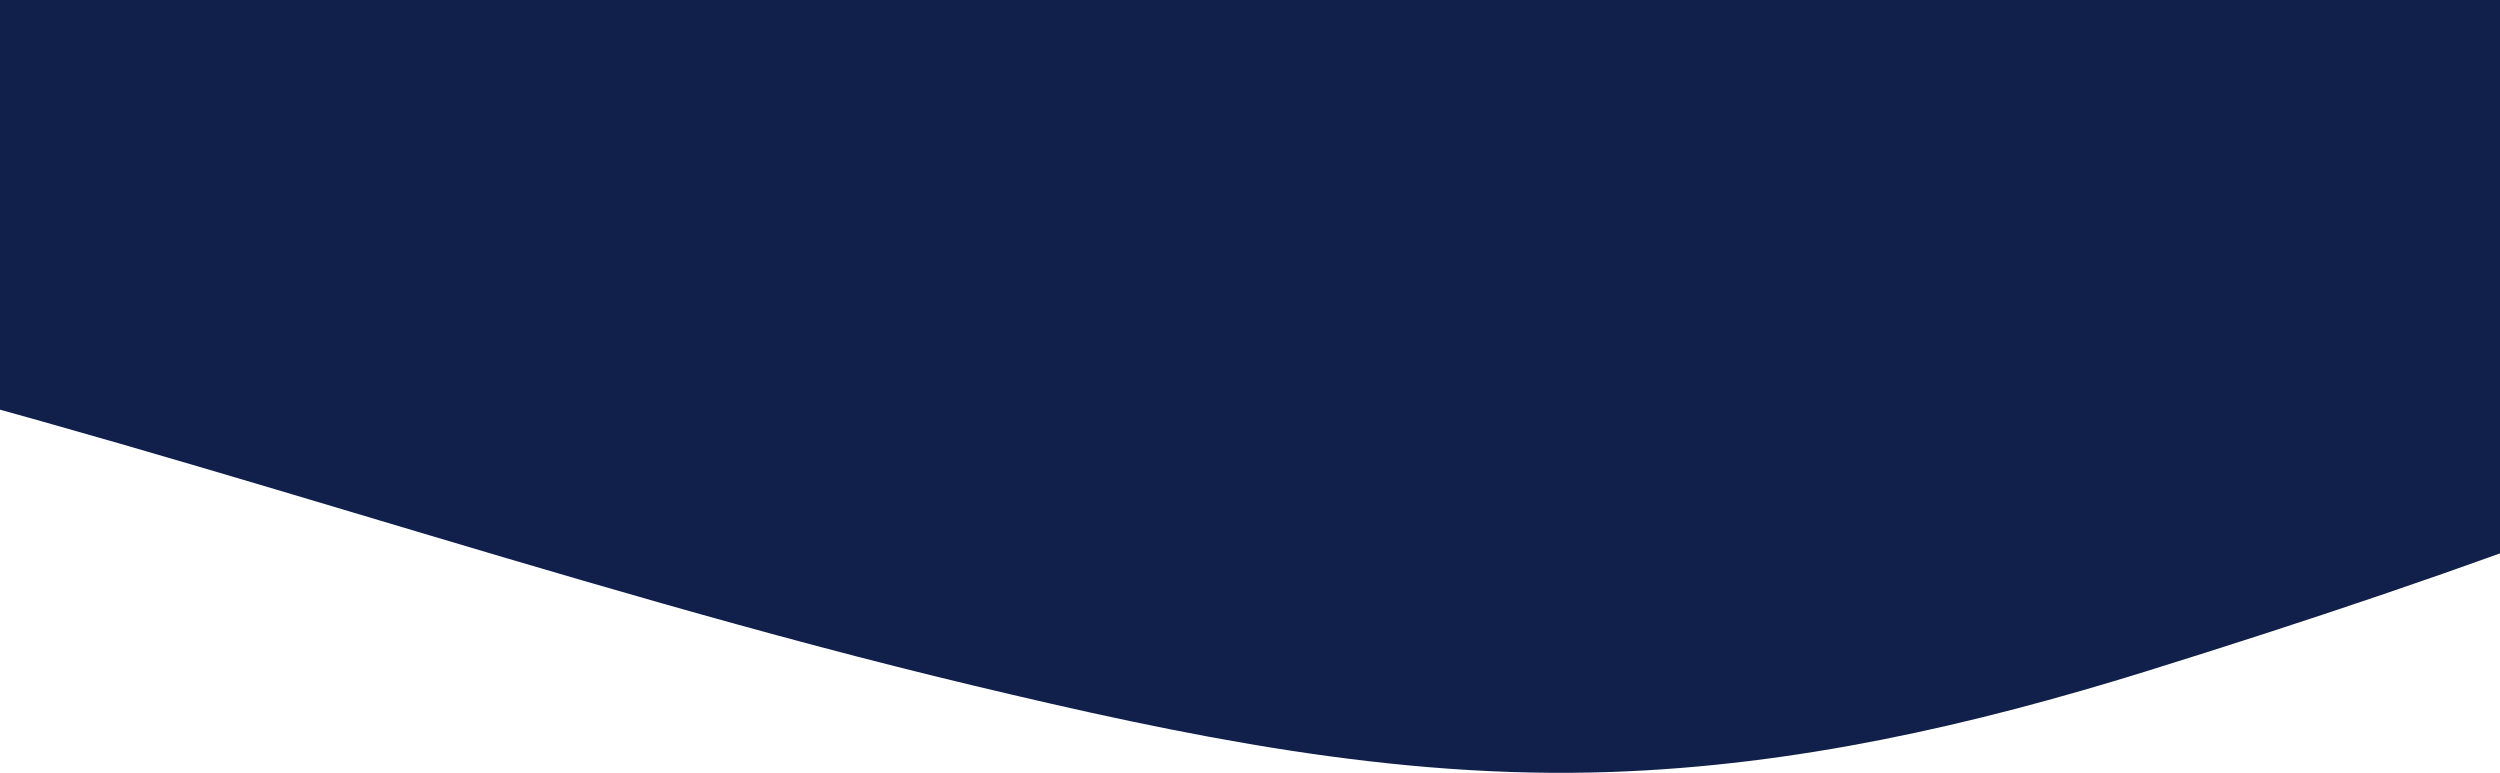 <svg width="427" height="132" viewBox="0 0 427 132" fill="none" xmlns="http://www.w3.org/2000/svg">
<path d="M582.381 90.802C558.499 76.163 533.446 70.554 501.55 71.381C482.412 71.878 464.647 80.319 447.285 86.977C420.92 97.111 393.647 106.233 366.575 114.656C336.738 123.925 306.759 130.748 275.186 131.852C237.899 133.157 202.086 125.654 166.213 117.083C94.708 99.998 25.727 74.931 -46.06 58.121C-94.712 46.737 -160.423 37.689 -206.208 62.94C-227.082 74.453 -217.554 92.108 -231.826 105.662C-252.014 124.845 -292.47 123.428 -318.371 118.959C-356.021 112.467 -391.107 96.982 -427 84.494V-133H582.381V90.802Z" fill="#10204B"/>
</svg>
